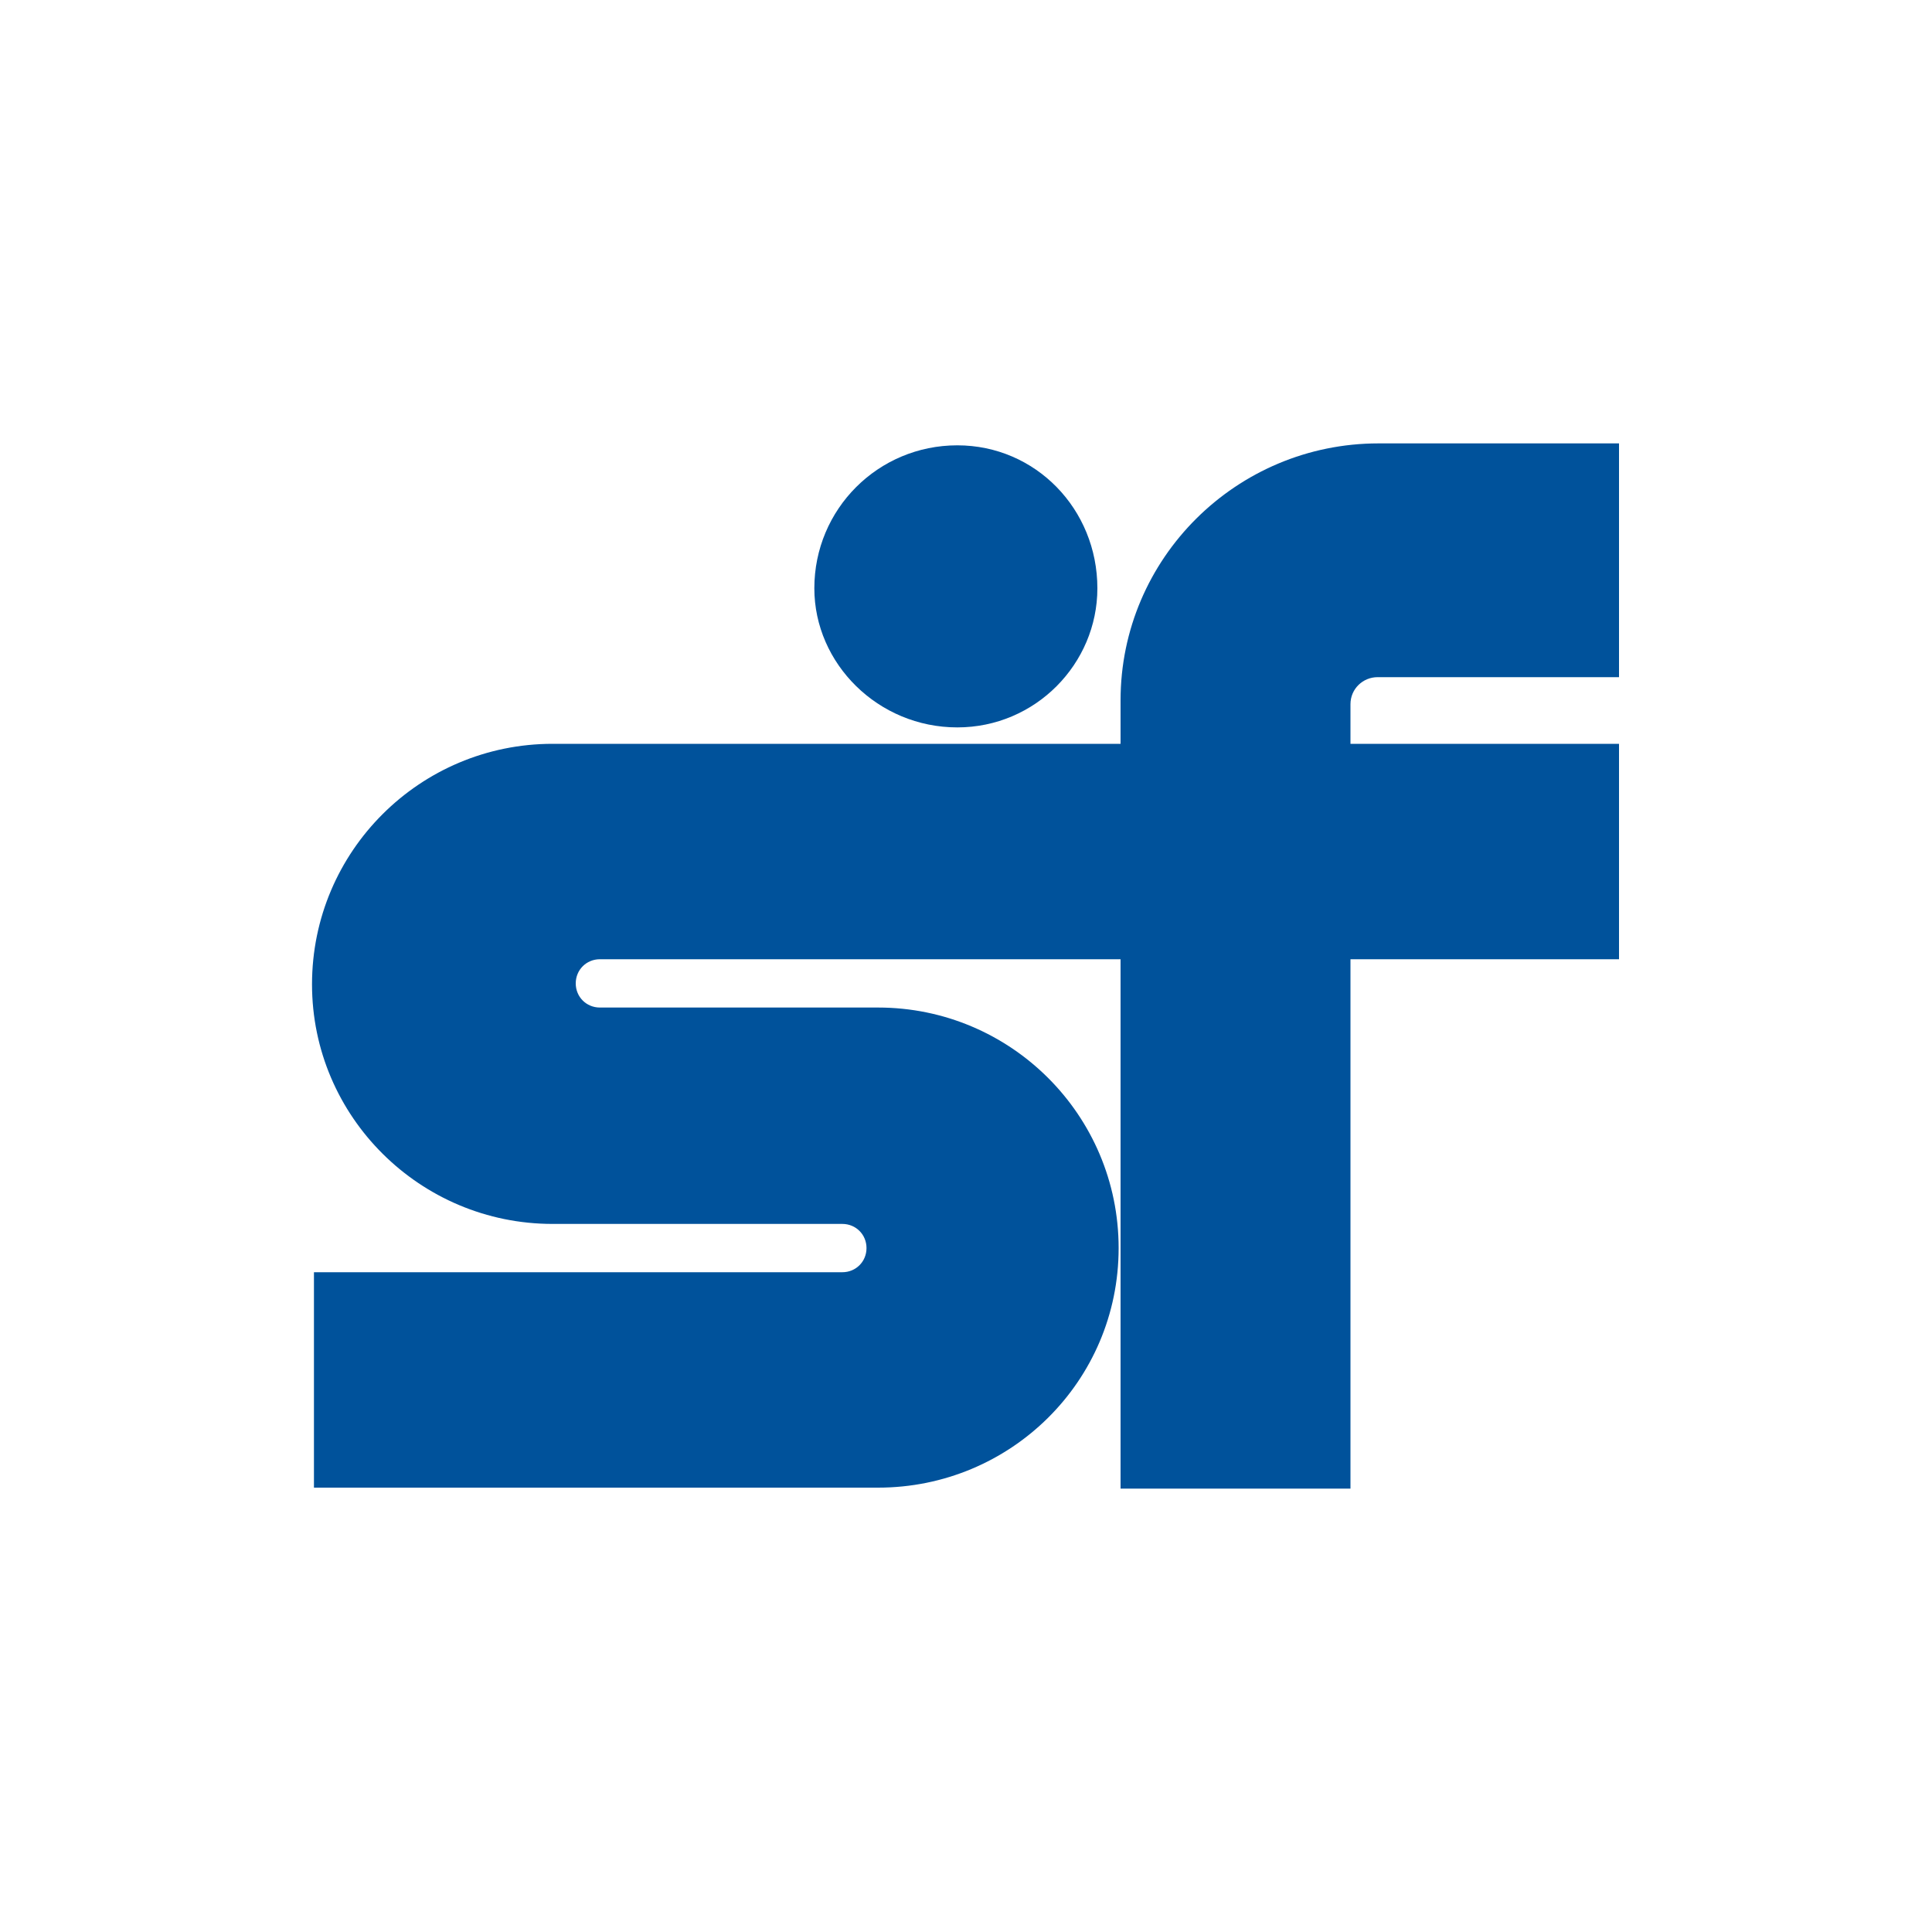 <?xml version="1.0" encoding="utf-8"?>
<!-- Generator: Adobe Illustrator 25.2.3, SVG Export Plug-In . SVG Version: 6.00 Build 0)  -->
<svg version="1.2" baseProfile="tiny-ps" xmlns="http://www.w3.org/2000/svg" viewBox="0 0 200 200">
  <title>Sundaram Finance Limited</title>
<g>
	<g>
		<path fill="#00529B" d="M99.1,75.3c8.1,0,14.5-6.6,14.5-14.4c0-8.2-6.4-14.8-14.5-14.8c-8.2,0-14.8,6.6-14.8,14.8    C84.3,68.7,90.9,75.3,99.1,75.3" />
		<path fill="#00529B" d="M116,77l-58.8,0c-13.7,0-24.9,11.1-24.9,24.9c0,13.7,11.2,24.8,24.9,24.8h30c1.4,0,2.5,1.1,2.5,2.5    c0,1.4-1.1,2.5-2.5,2.5H32.5V154h58.4c13.7,0,24.9-11,24.9-24.8c0-13.8-11.2-24.9-24.9-24.9l-28.8,0c-1.4,0-2.5-1.1-2.5-2.5    c0-1.4,1.1-2.5,2.5-2.5H116v54.8h23.8V99.3h27.8V77h-27.8v-4.1c0-1.6,1.3-2.8,2.8-2.8h25V45.9l-24.9,0C128,45.9,116,57.8,116,72.5    C116,72.5,116,77,116,77z" />
	</g>
</g>
</svg>